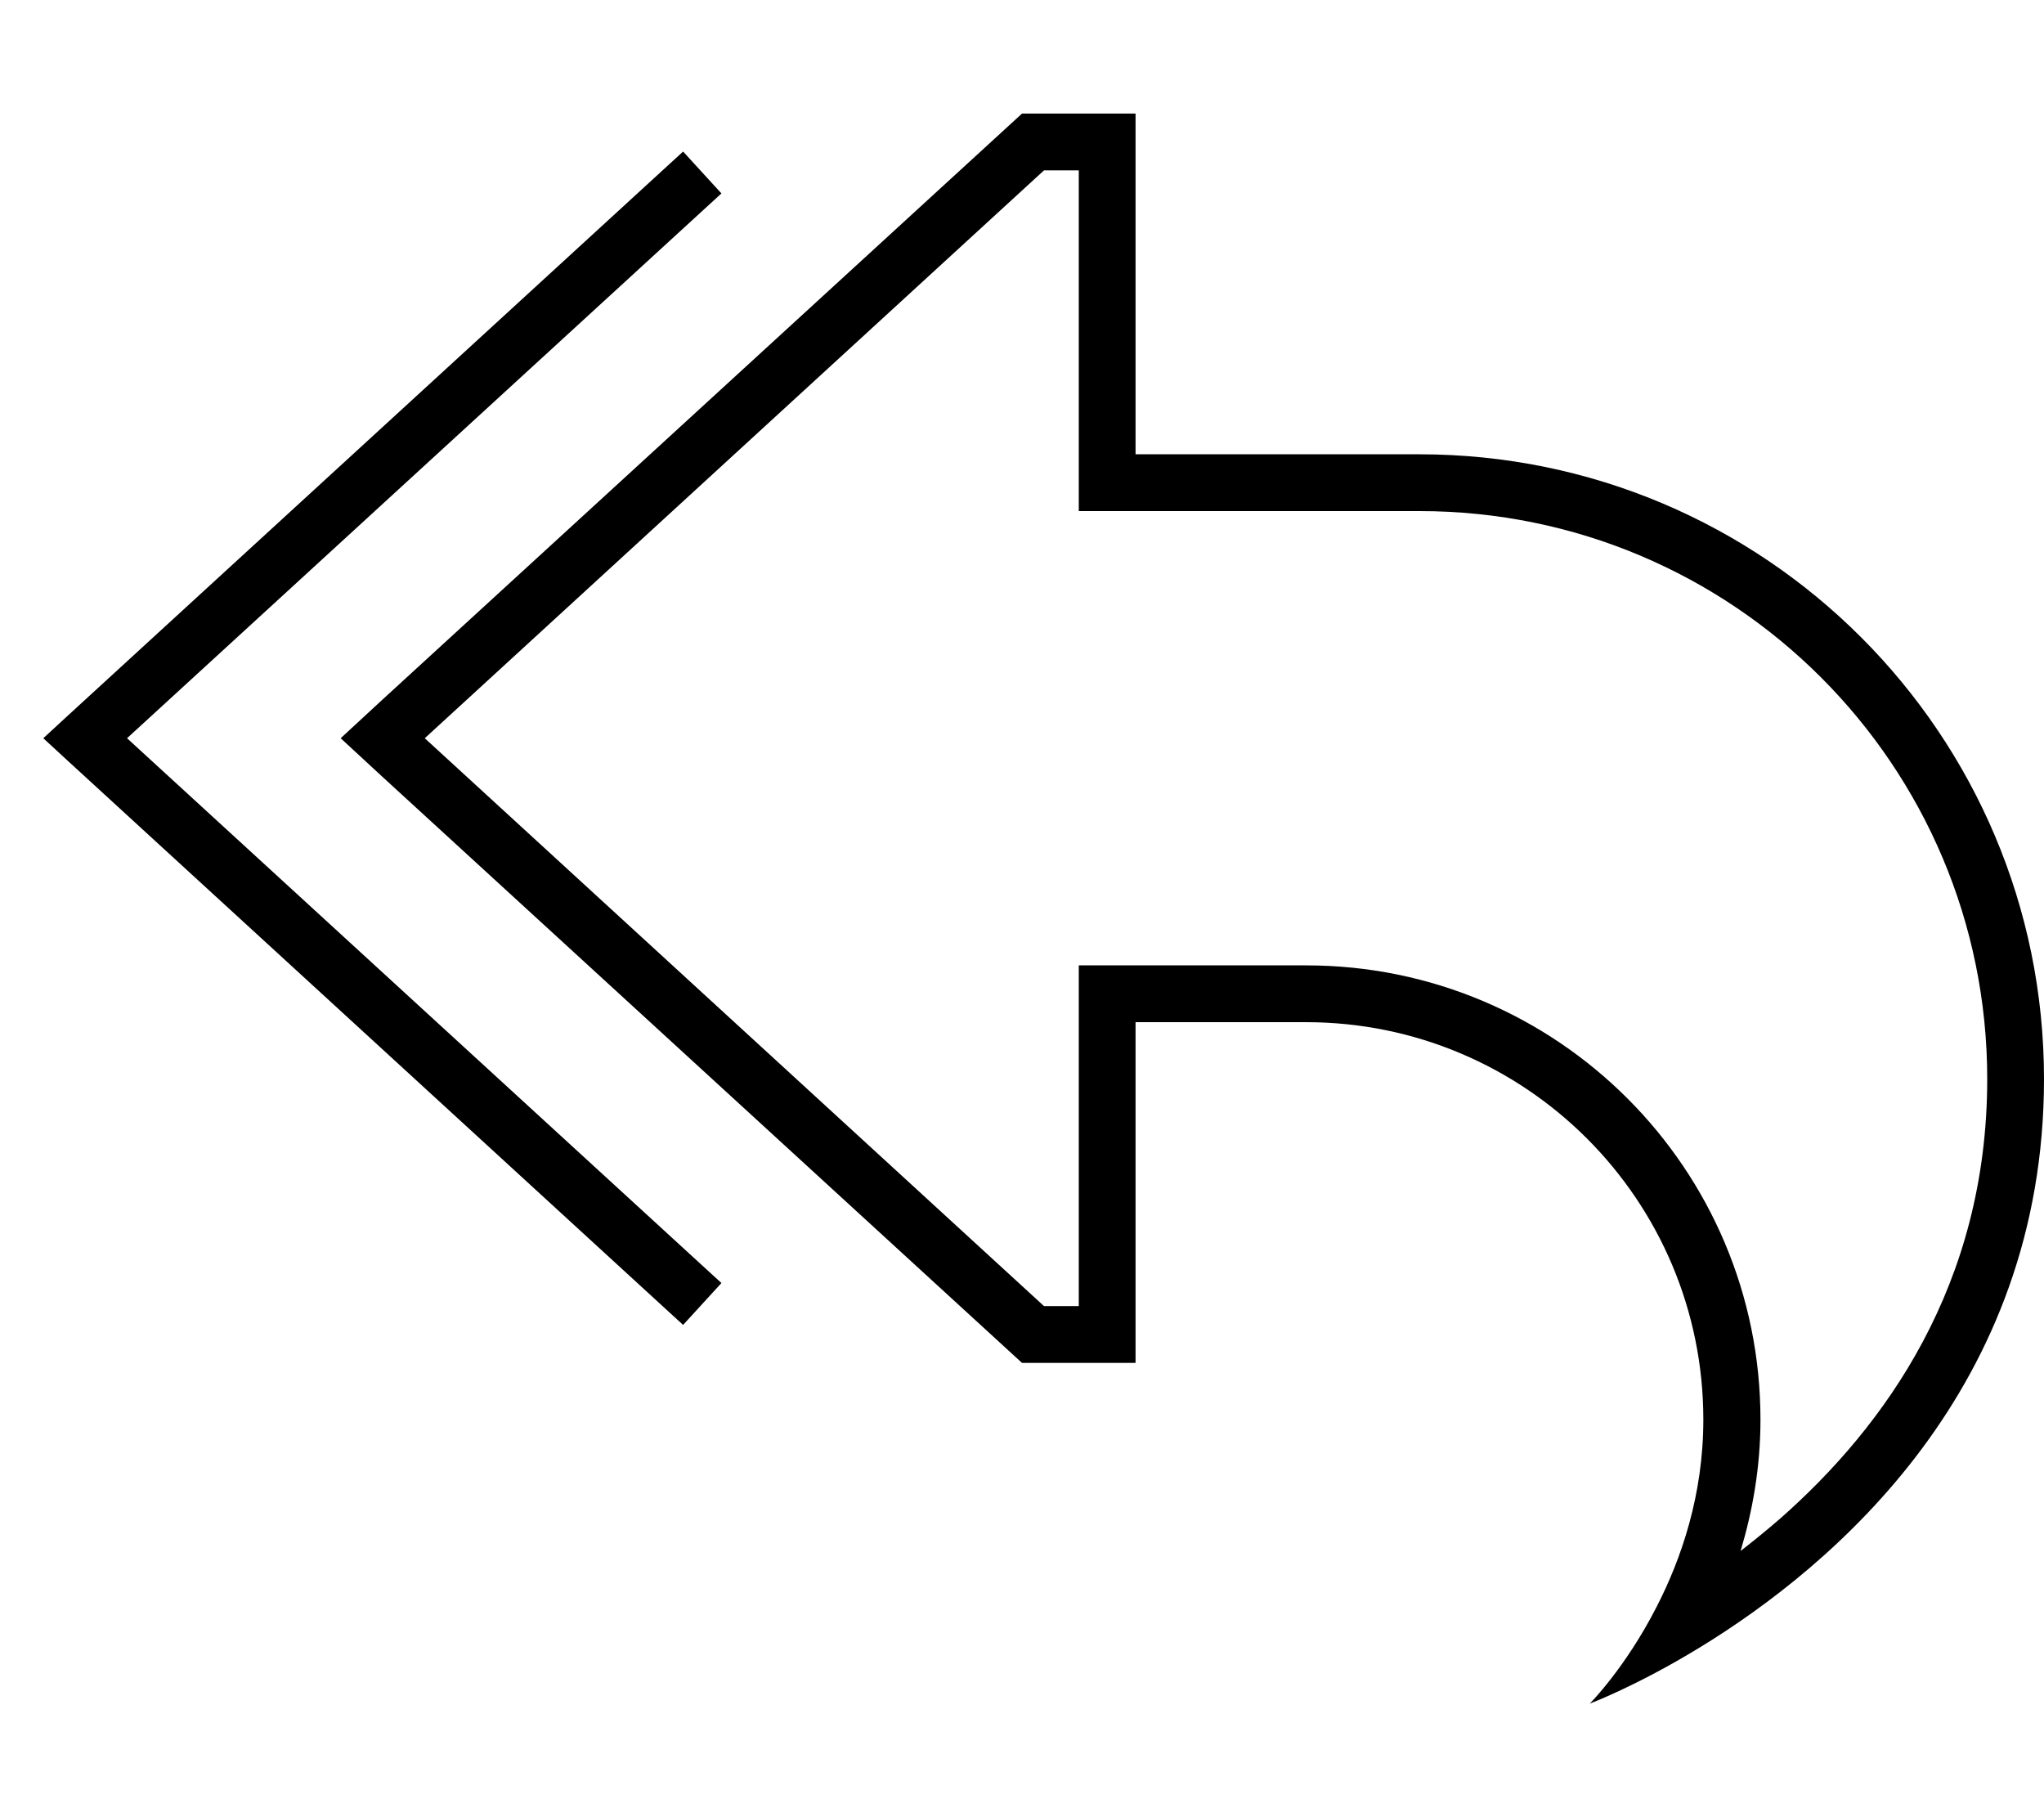 <svg xmlns="http://www.w3.org/2000/svg" viewBox="0 0 576 512"><!--! Font Awesome Pro 6.5.1 by @fontawesome - https://fontawesome.com License - https://fontawesome.com/license (Commercial License) Copyright 2023 Fonticons, Inc. --><path d="M448 480s13.1-4.9 30.8-15.7C516.7 441.2 576 391.1 576 304c0-97.2-78.8-176-176-176H336 320V112 48 32H304 288L107.8 197.1 96 208l11.8 10.9L288 384h16 16V368 304 288h16 32c61.9 0 112 50.1 112 112c0 21.2-6.2 39.2-13.2 52.8C458 470 448 480 448 480zm53.5-52c-3.7 3.2-7.4 6.2-11 9c3.3-11 5.6-23.4 5.6-37c0-70.7-57.3-128-128-128H320 304v16 80h-9.8L119.7 208 294.2 48H304v80 16h16 80c88.4 0 160 71.6 160 160c0 58-28.8 97.9-58.5 124zM197.4 59.9l5.9-5.4L192.5 42.7l-5.9 5.4-168 154L12.2 208l6.4 5.9 168 154 5.9 5.4 10.8-11.8-5.9-5.4L35.8 208 197.4 59.9z"/></svg>